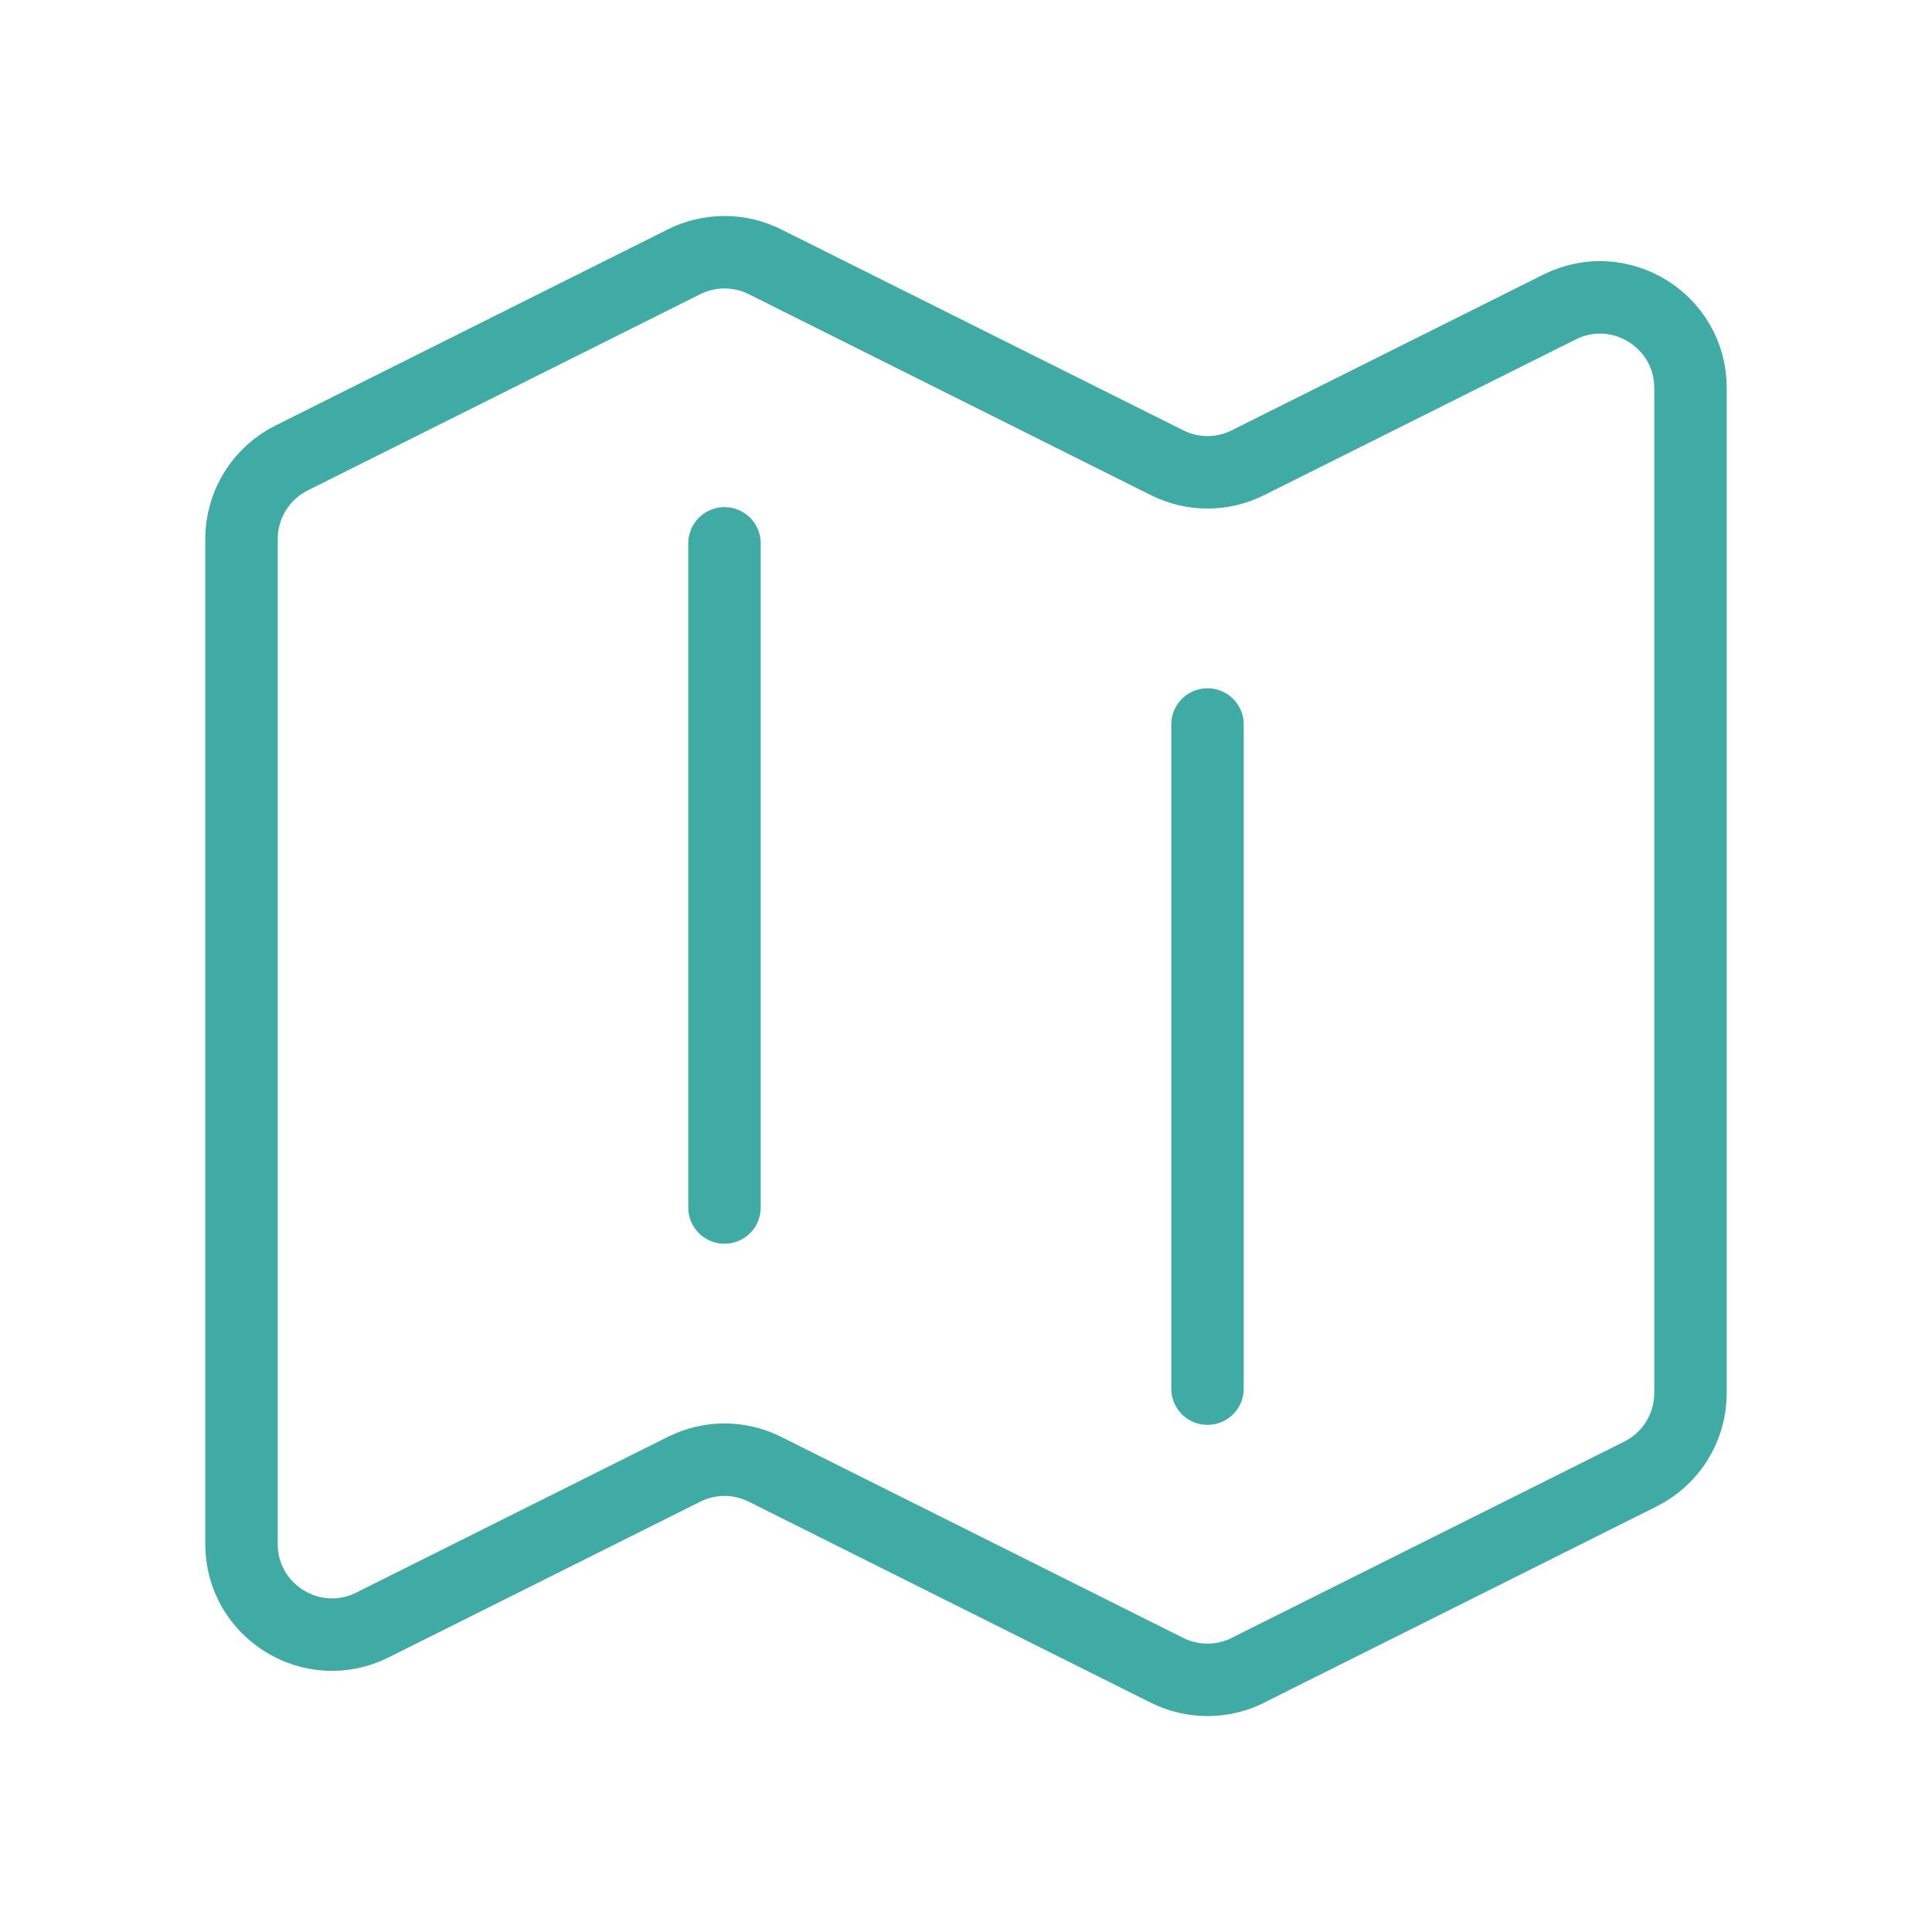 <svg width="40" height="40" viewBox="0 0 40 40" fill="none" xmlns="http://www.w3.org/2000/svg">
<path d="M15 11.25V25M25 15V28.75M25.838 34.58L33.963 30.518C34.598 30.202 35 29.552 35 28.842V8.033C35 6.64 33.533 5.733 32.287 6.357L25.838 9.58C25.31 9.845 24.688 9.845 24.162 9.58L15.838 5.42C15.578 5.29 15.291 5.222 15 5.222C14.709 5.222 14.422 5.29 14.162 5.42L6.037 9.482C5.4 9.8 5 10.45 5 11.158V31.967C5 33.36 6.467 34.267 7.713 33.643L14.162 30.42C14.69 30.155 15.312 30.155 15.838 30.42L24.162 34.582C24.69 34.845 25.312 34.845 25.838 34.582V34.58Z" stroke="#40AAA5" stroke-width="1.5" stroke-linecap="round" stroke-linejoin="round"/>
</svg>
